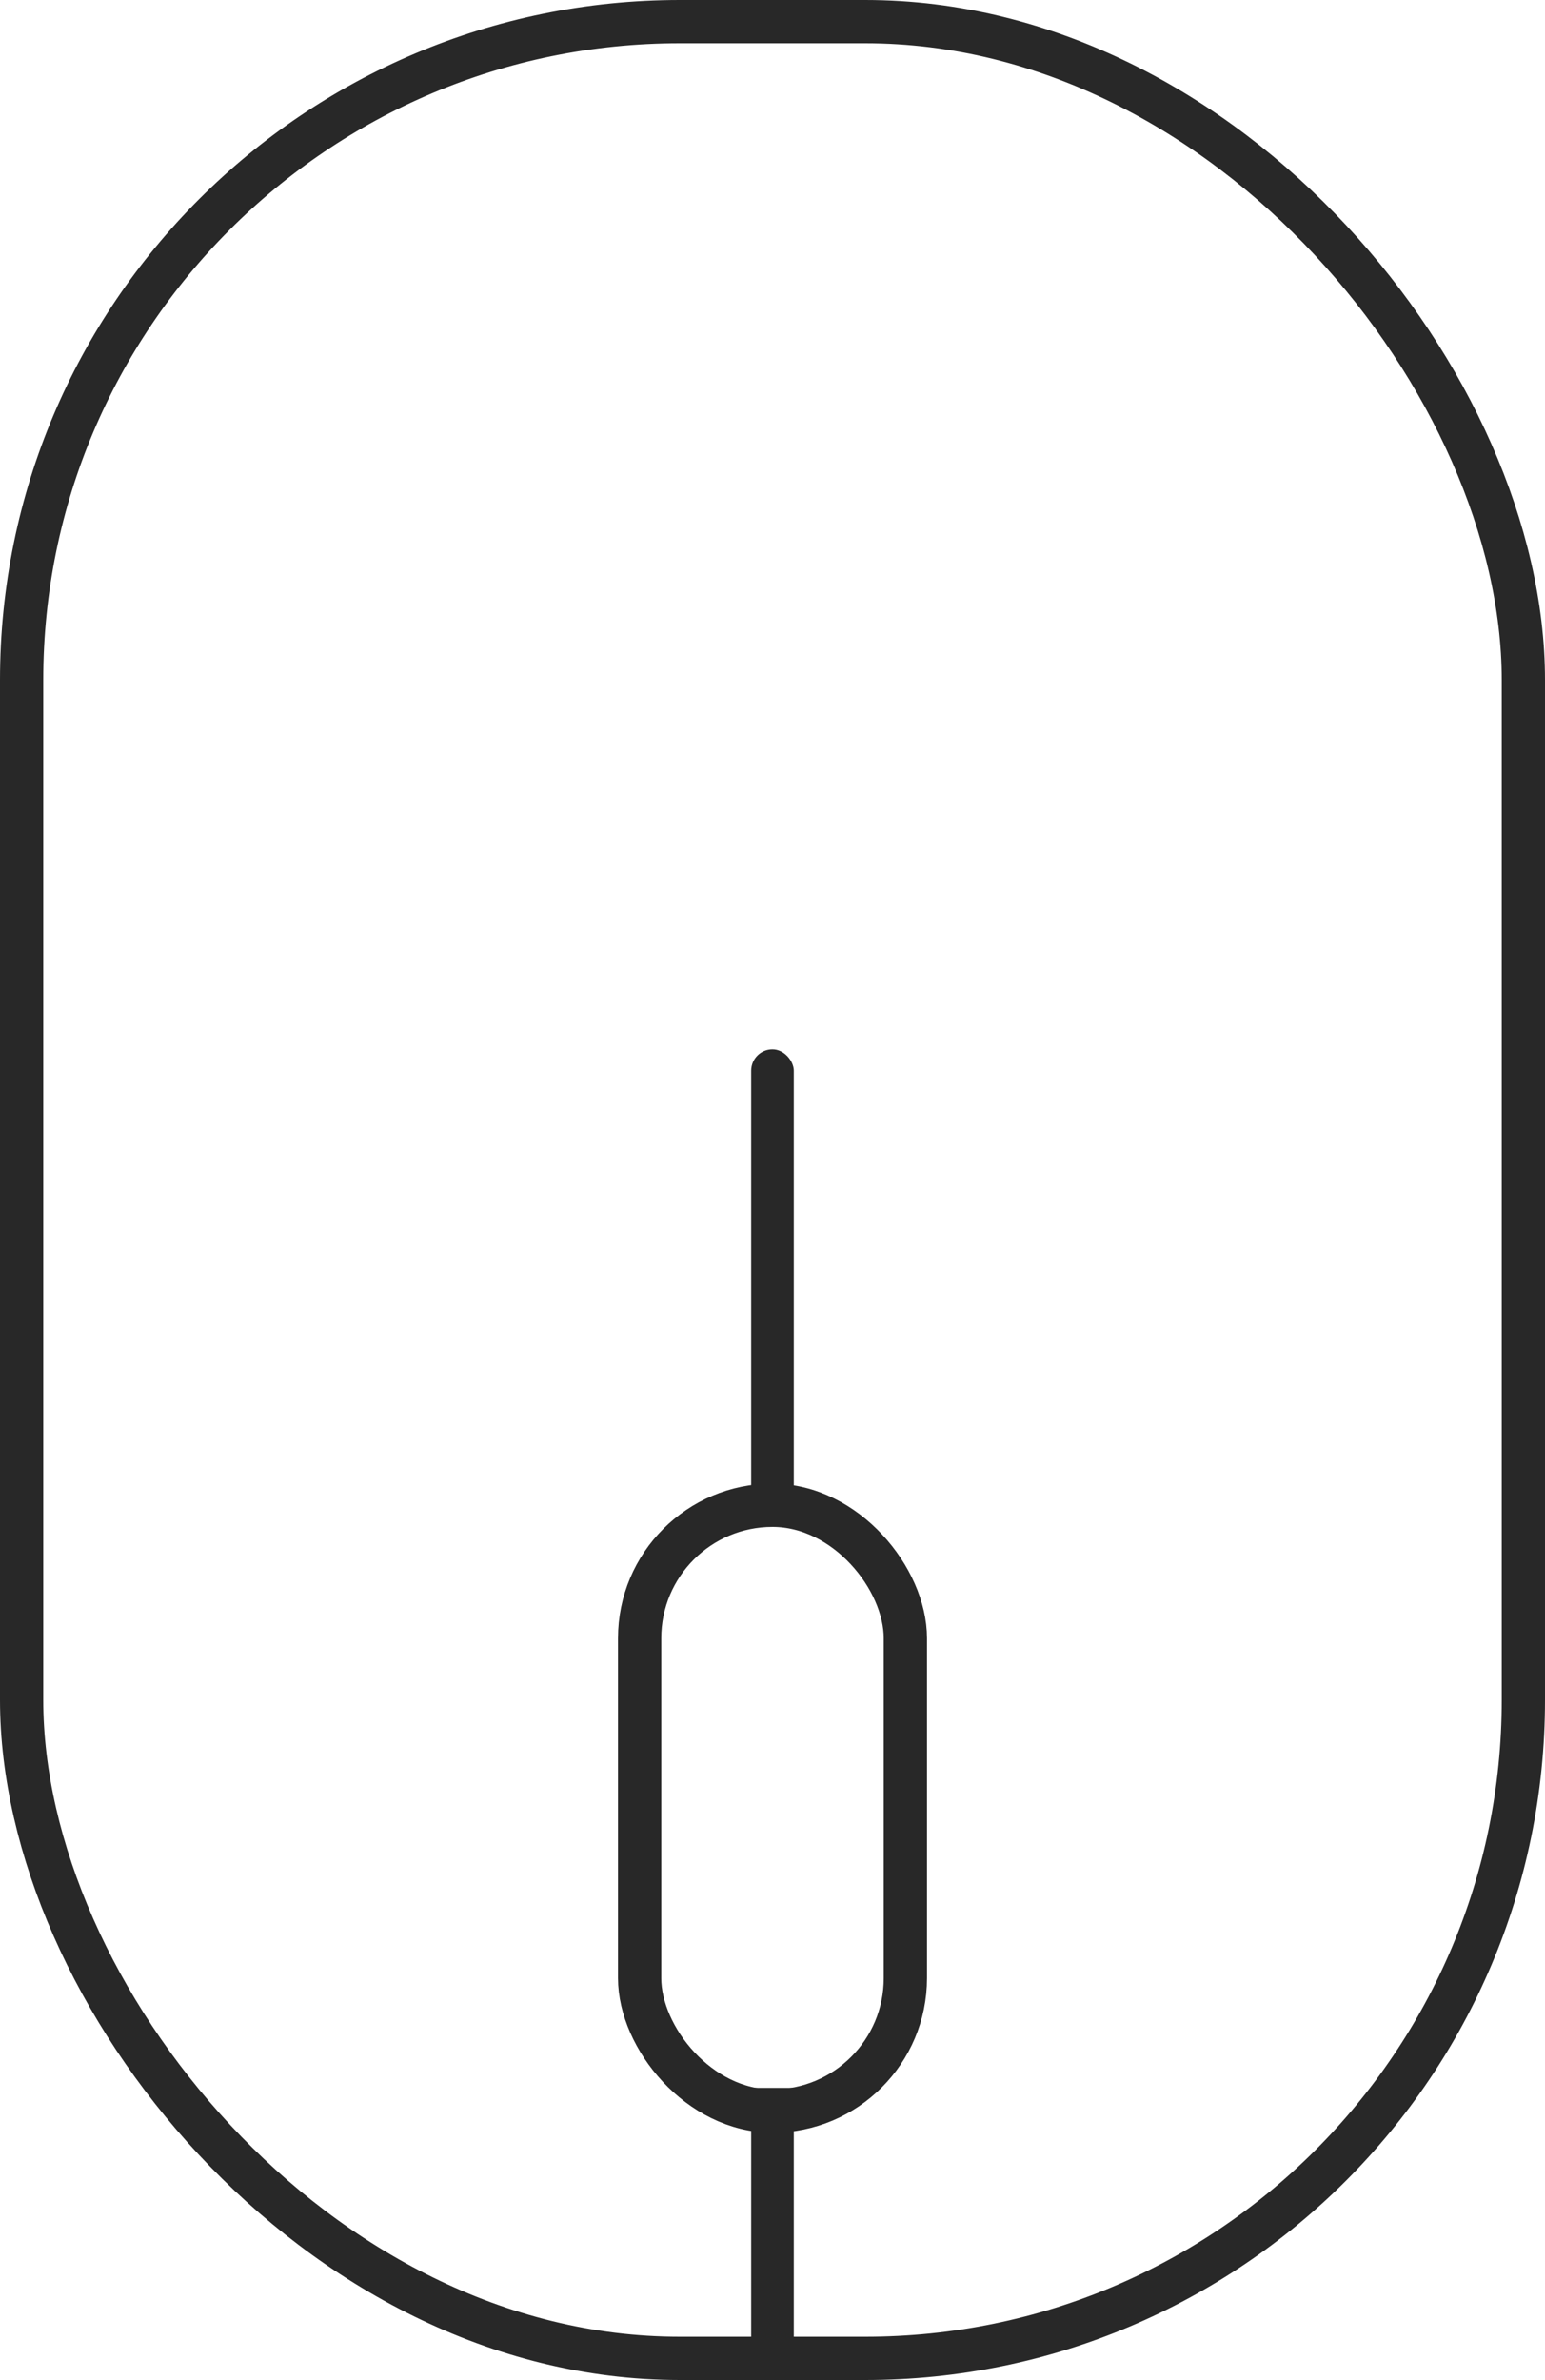 <?xml version="1.0" encoding="UTF-8"?> <svg xmlns="http://www.w3.org/2000/svg" width="50" height="77" viewBox="0 0 50 77" fill="none"><rect x="0.7" y="0.7" width="48.6" height="75.6" rx="21.3" stroke="#282828" stroke-width="1.4"></rect><rect x="20.7" y="48.7" width="8.6" height="19.6" rx="4.3" stroke="#282828" stroke-width="1.4"></rect><rect x="24.31" y="67.55" width="1.379" height="8.4" fill="#282828"></rect><rect x="24.31" y="33.95" width="1.379" height="15.05" rx="0.69" fill="#282828"></rect></svg> 